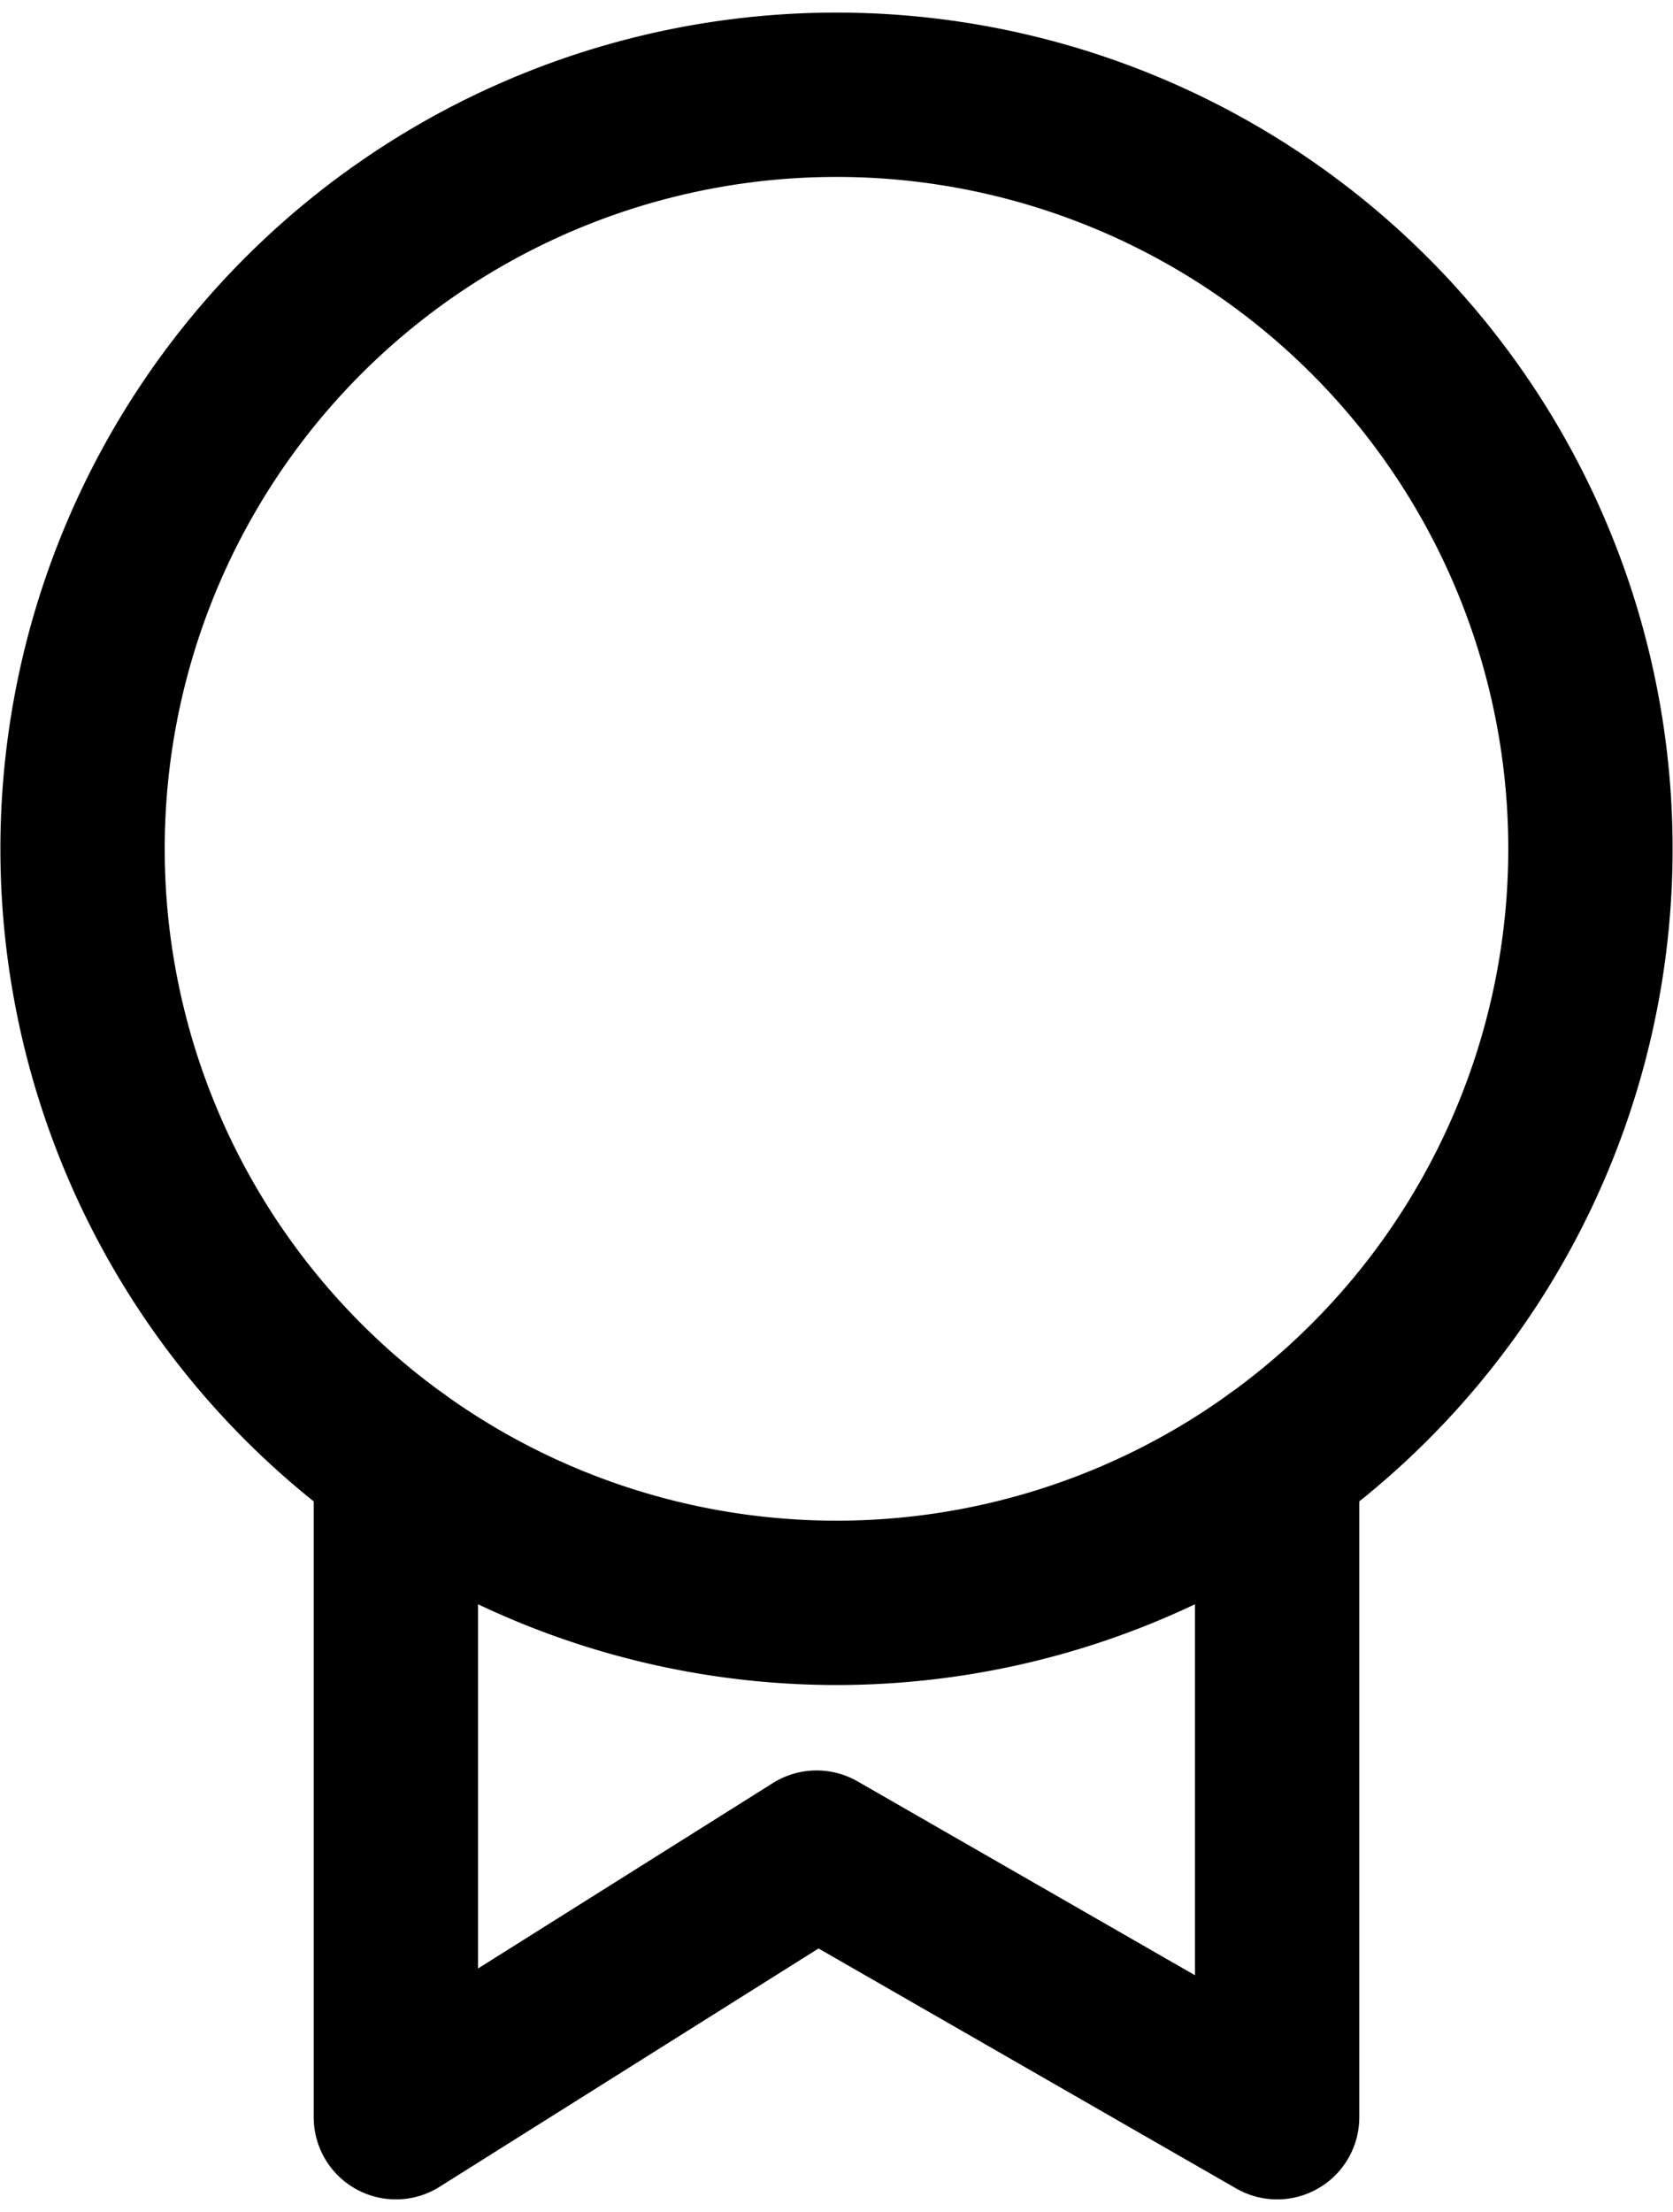 <svg id="b29166d2-1438-414c-adfe-a25c7be124c5" data-name="Calque 1" xmlns="http://www.w3.org/2000/svg" width="0.59cm" height="0.78cm" viewBox="0 0 16.82 21.99">
  <path d="M7.57,15.57a7.58,7.58,0,1,1,8.86,0h0v6.6L11.8,19.51,7.57,22.17v-6.6Z" transform="translate(-3.59 -1.01)" style="fill: none;stroke: #000;stroke-linecap: round;stroke-linejoin: round;stroke-width: 1.652px"/>
  <path d="M16.43,15.57a7.58,7.58,0,0,1-8.86,0" transform="translate(-3.59 -1.01)" style="fill: none;stroke: #000;stroke-linecap: round;stroke-linejoin: round;stroke-width: 1.652px"/>
</svg>

